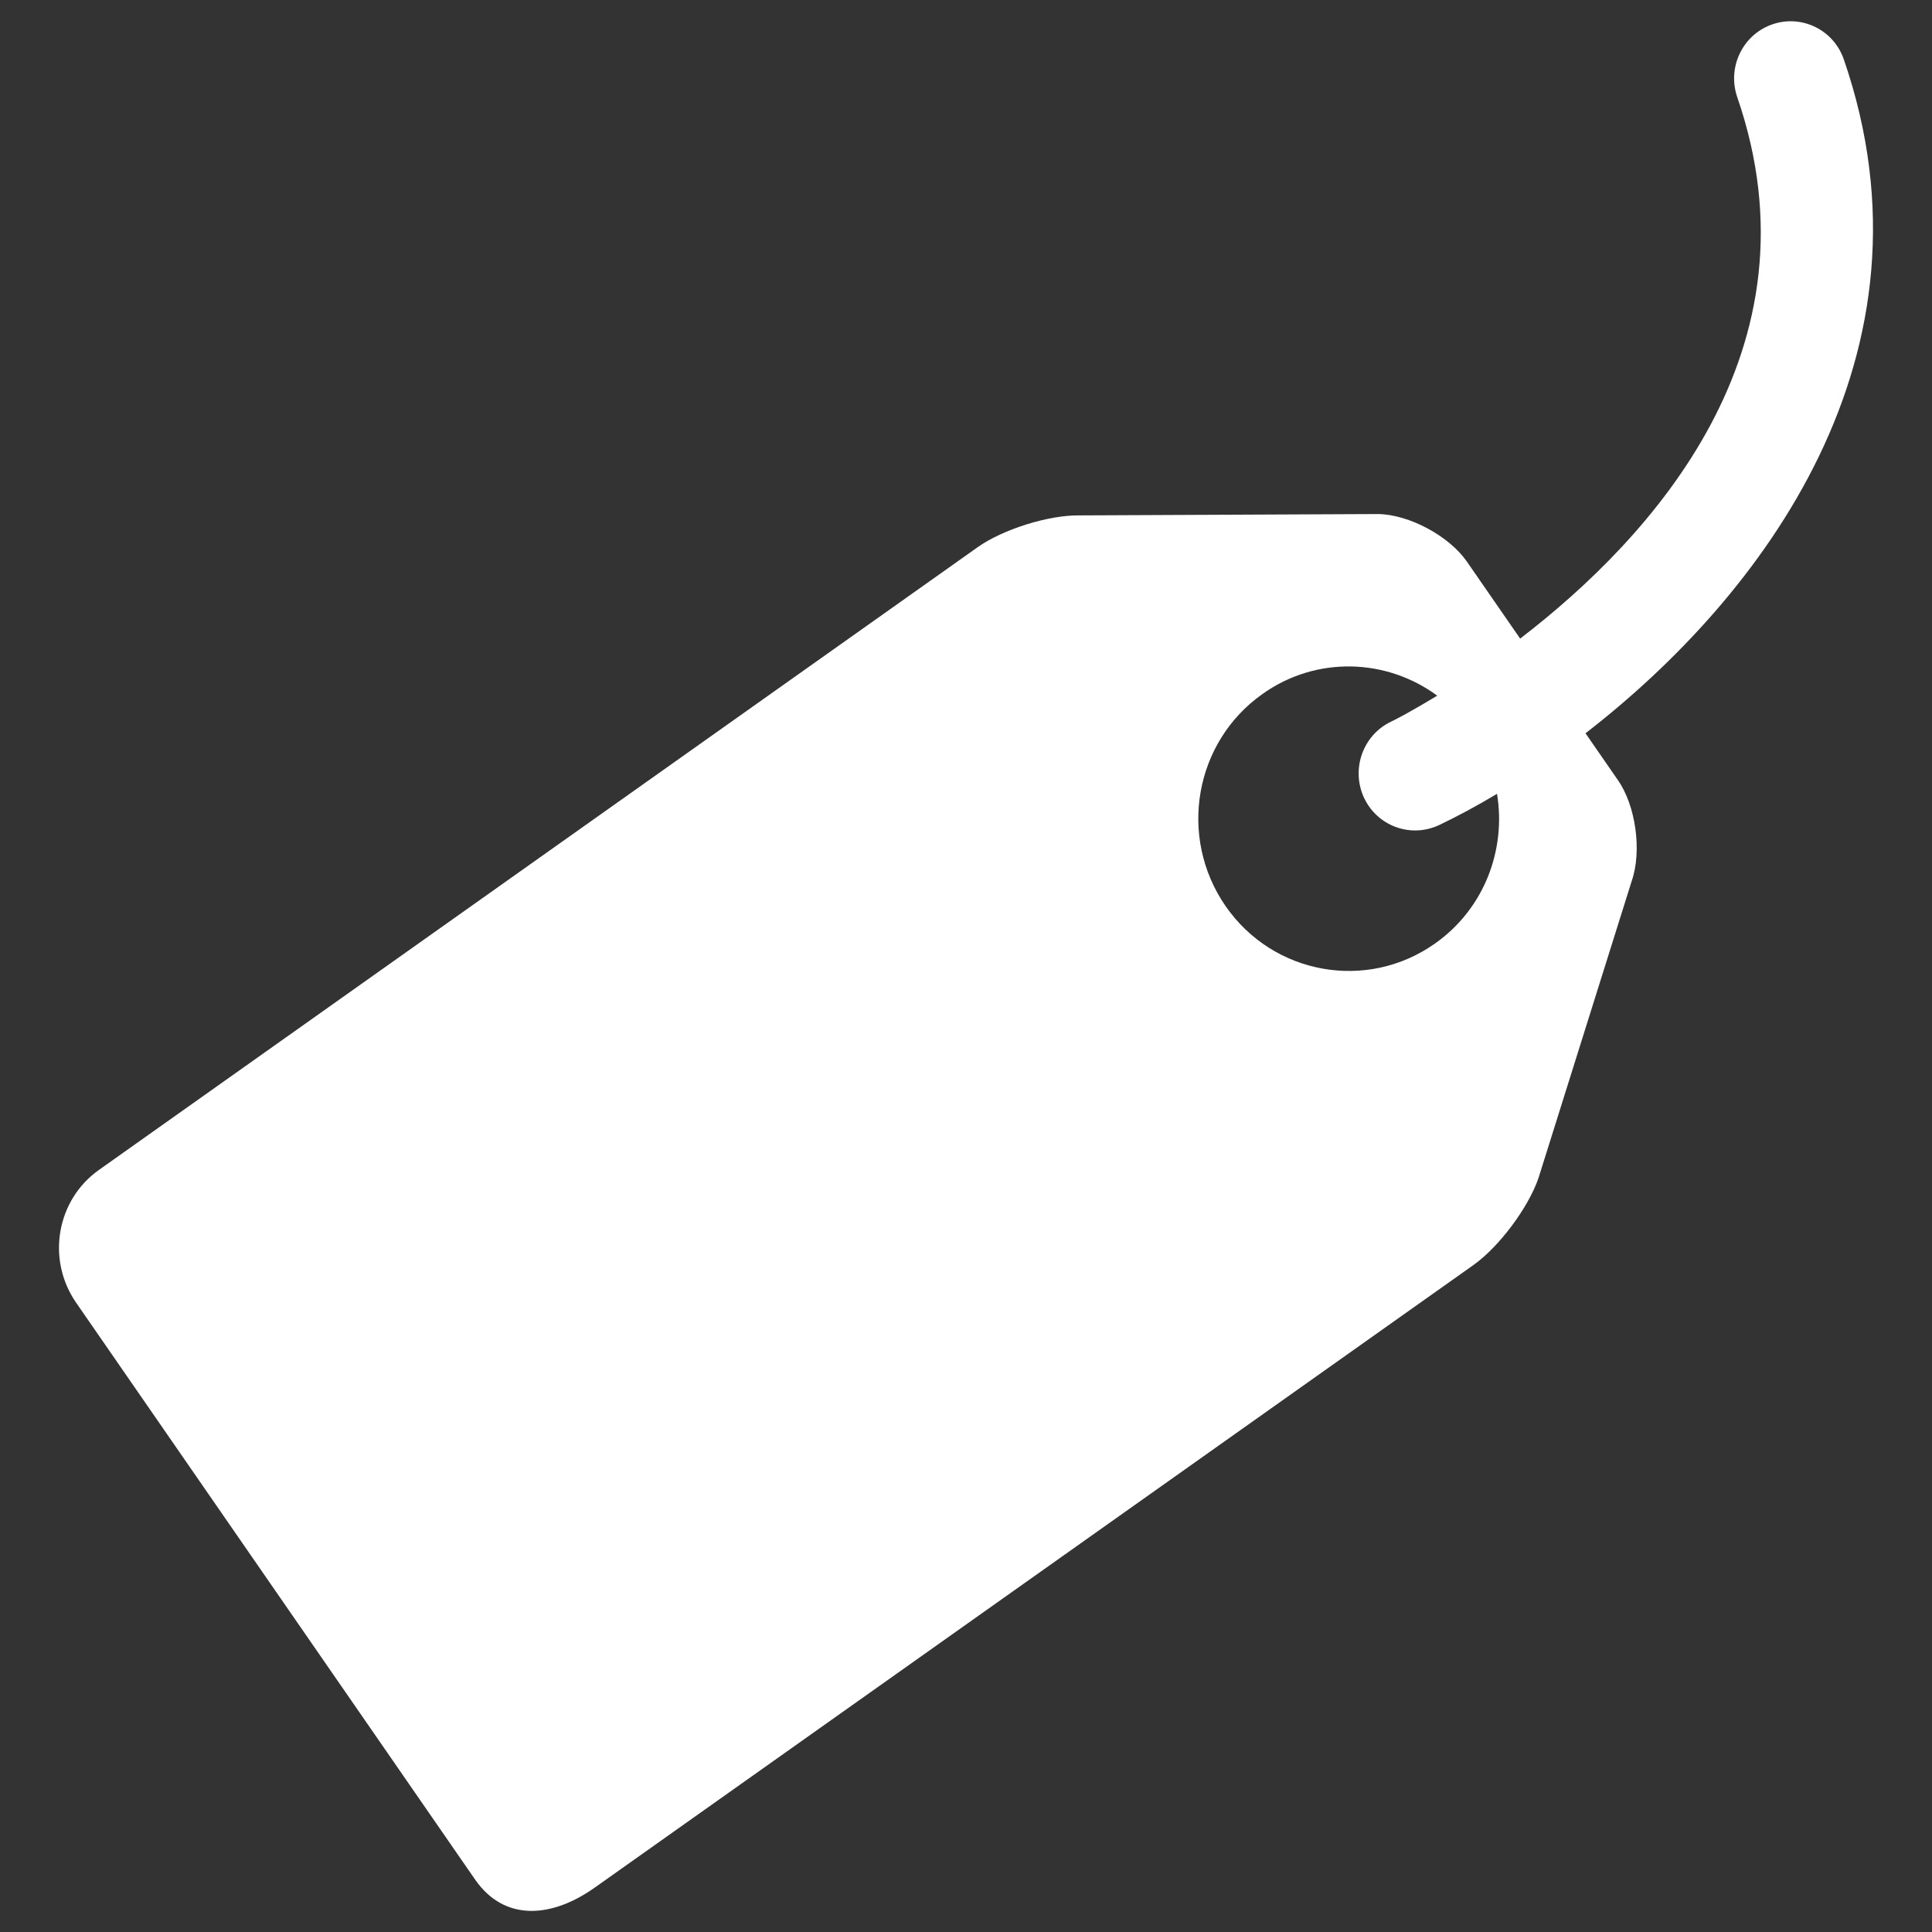 <svg version="1.2" xmlns="http://www.w3.org/2000/svg" xmlns:xlink="http://www.w3.org/1999/xlink" overflow="visible" preserveAspectRatio="none" viewBox="0 0 1002 1002" xml:space="preserve" y="0px" x="0px" width="22" height="22"><rect x="0" y="0" width="1002" height="1002" fill="#333333" stroke="none"/><g transform="translate(1, 1)"><g><g><g><path d="M955.3,29.9c-5.3-15.5-22-23.6-37.3-18.2c-15.3,5.4-23.3,22.3-18,37.7c45.1,130.8-44.4,228.5-112.6,280.8l-27.6-39.9c-9.2-13.3-30-24.5-46.1-24.7l-154.6,0.7c-16.1-0.3-40,7.2-53.2,16.6L50.4,605.7c-22.1,15.6-27.4,46.4-12,68.8l207,299.3c15.5,22.3,40.3,19.7,62.3,4L763.3,655c13.2-9.4,28.3-29.6,33.6-45l48.4-154.2c5.3-15.4,2.1-38.9-7.2-52.2l-16.8-24.3C913,308.4,1008,183.1,955.3,29.9z M743.3,488.3c-35.3,25-84,16.3-108.7-19.4c-24.7-35.8-16.2-85,19.2-110c28-19.9,64.4-18.4,90.6,0.9c-13.2,8-22.2,12.7-24,13.5c-14.6,7-20.8,24.6-14,39.4c5,10.7,15.5,17,26.5,17c4.2,0,8.4-0.9,12.5-2.8c9.4-4.5,19.5-9.9,30-16.2C780.2,439.7,768.8,470.3,743.3,488.3z" vector-effect="non-scaling-stroke" style="fill: rgb(255, 255, 255);"/></g></g><g/><g/><g/><g/><g/><g/><g/><g/><g/><g/><g/><g/><g/><g/><g/></g></g></svg>